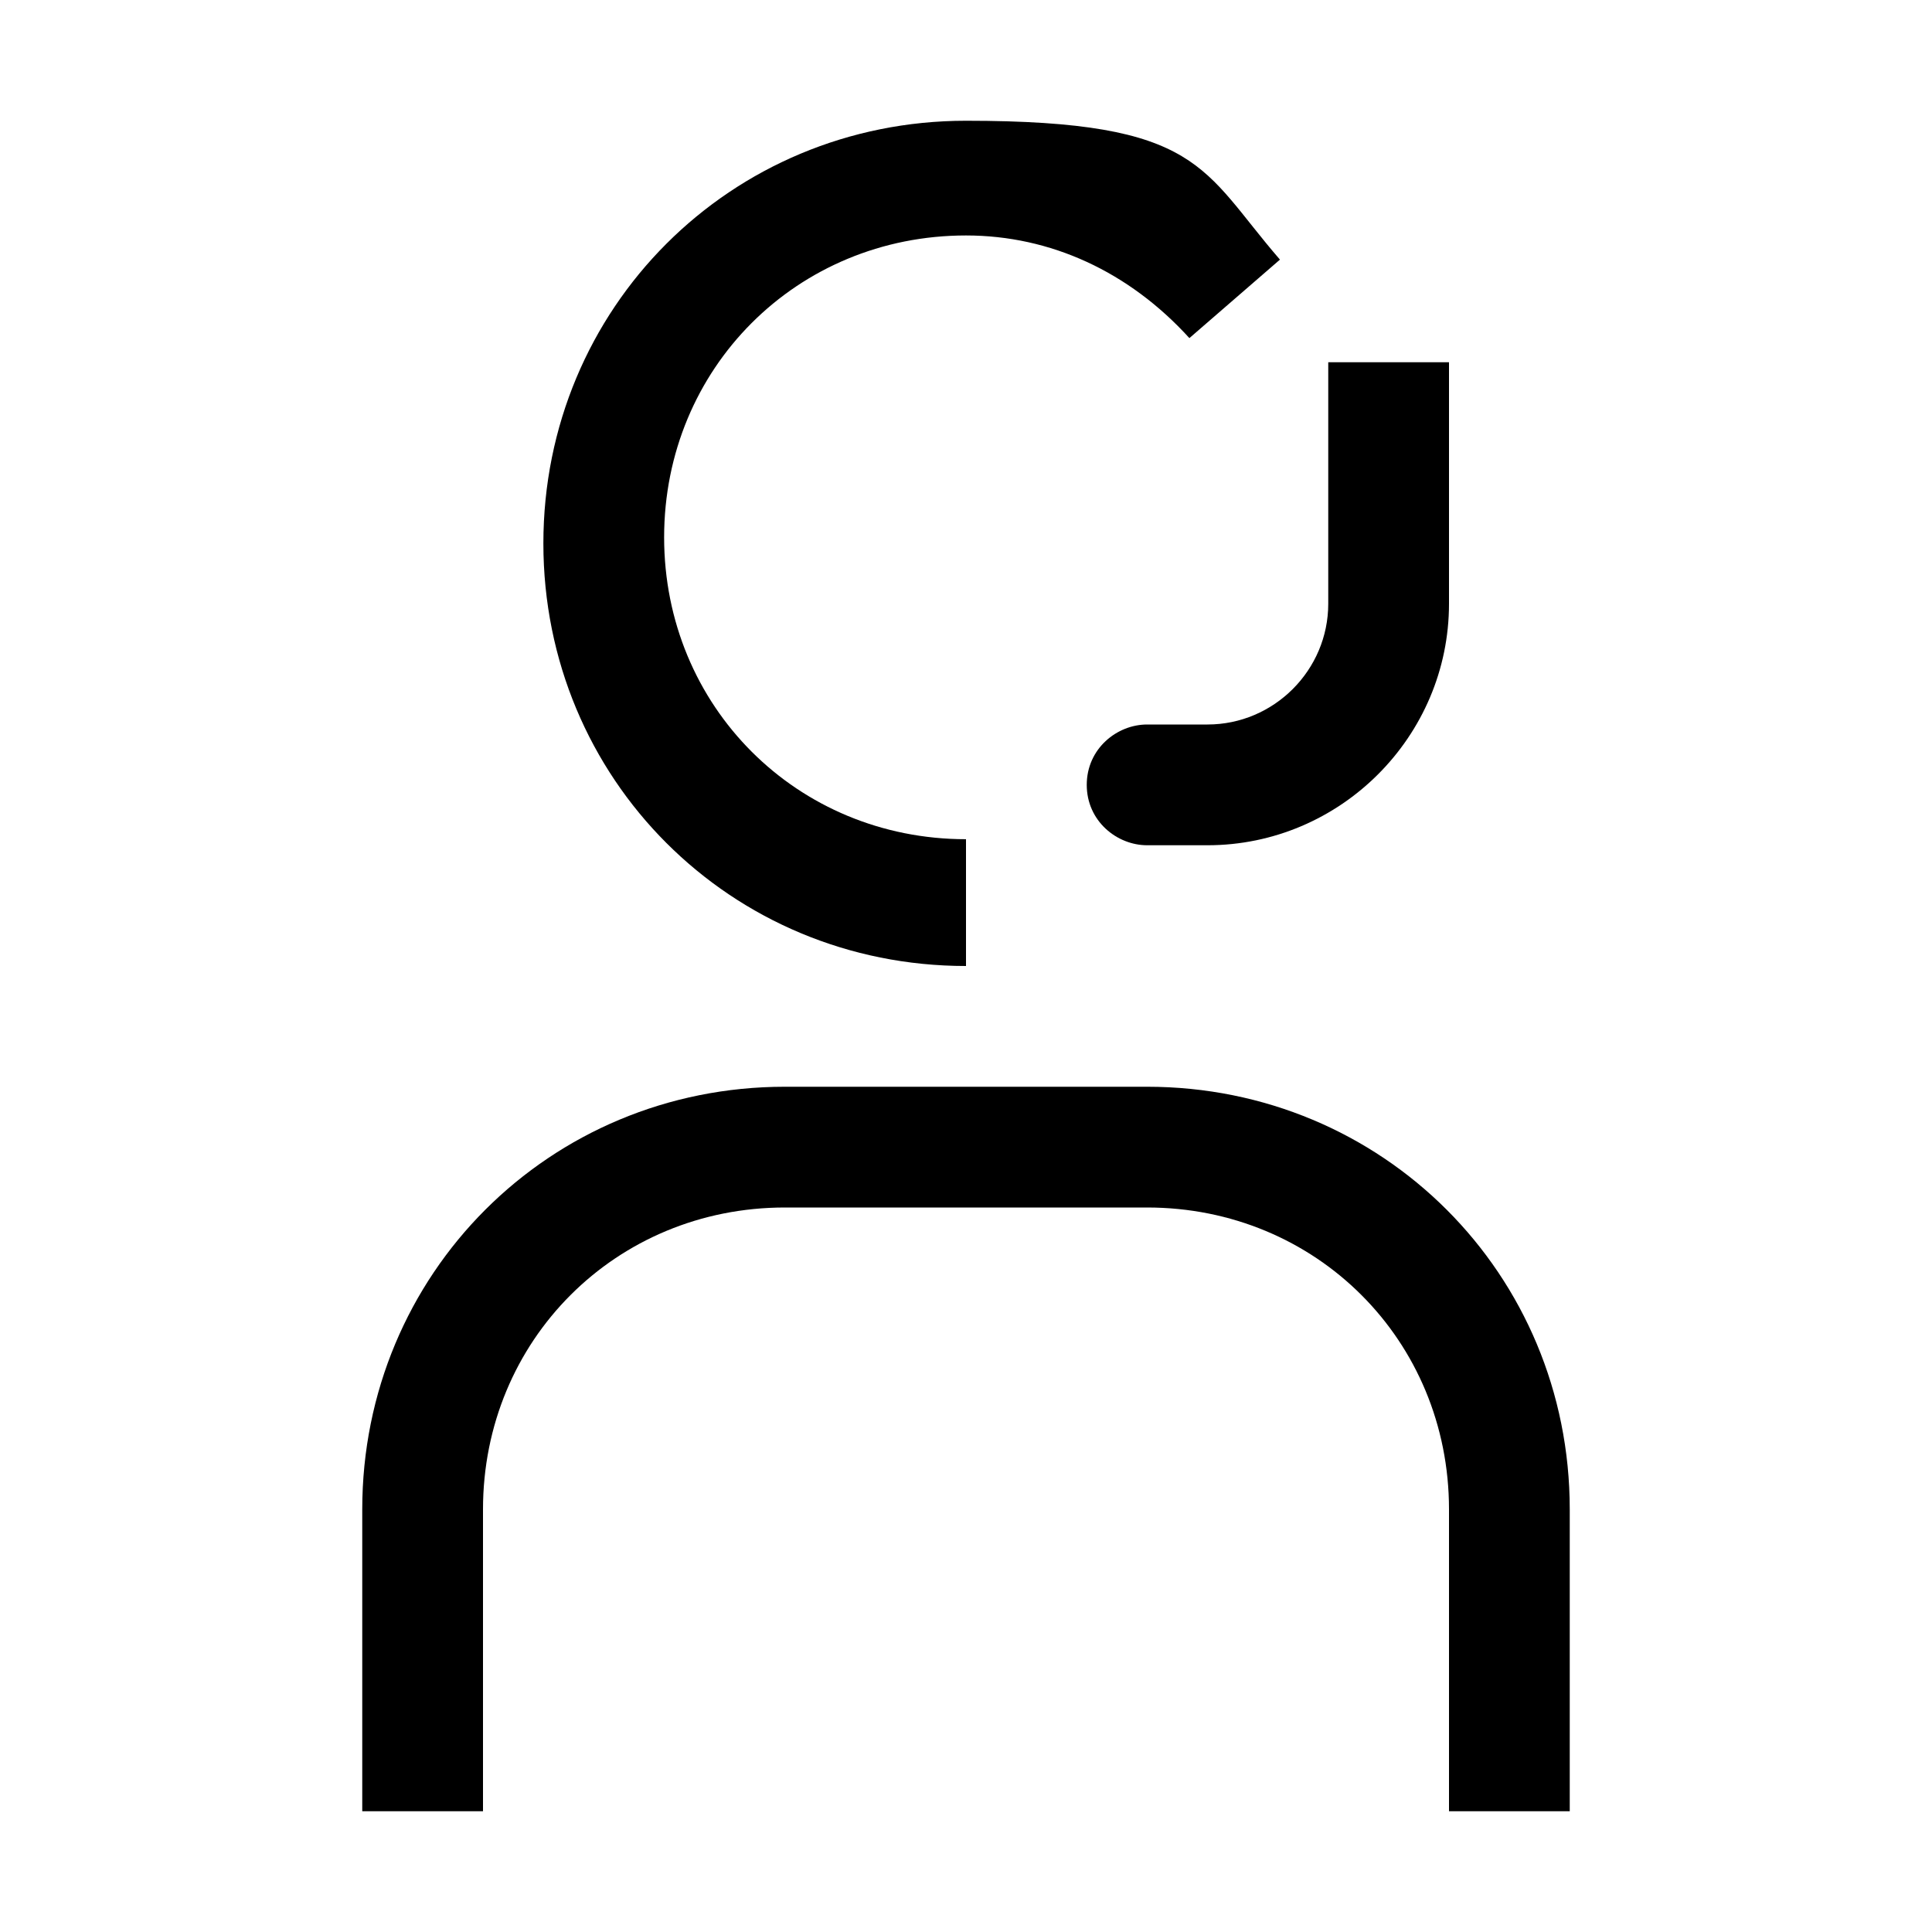 <?xml version="1.0" encoding="UTF-8"?>
<svg xmlns="http://www.w3.org/2000/svg" version="1.1" viewBox="0 0 32 32">
  <defs>
    <style>
      .cls-1 {
        fill: none;
      }
    </style>
  </defs>
  <!-- Generator: Adobe Illustrator 28.7.1, SVG Export Plug-In . SVG Version: 1.2.0 Build 142)  -->
  <g>
    <g id="Layer_1">
      <g>
        <path d="M26,30h-2v-5c0-2.8-2.2-5-5-5h-6c-2.8,0-5,2.2-5,5v5h-2v-5c0-3.9,3.1-7,7-7h6c3.9,0,7,3.1,7,7v5Z"/>
        <rect class="cls-1" width="32" height="32"/>
        <path d="M16,16c-3.9,0-7-3.1-7-7s3.1-7,7-7,3.9.8,5.2,2.3l-1.5,1.3c-1-1.1-2.3-1.7-3.7-1.7-2.8,0-5,2.2-5,5s2.2,5,5,5v2h0Z"/>
        <path d="M22,6v4c0,1.1-.9,2-2,2h-1c-.5,0-1,.4-1,1s.5,1,1,1h1c2.2,0,4-1.8,4-4v-4h-2Z"/>
      </g>
    </g>
  </g>
</svg>